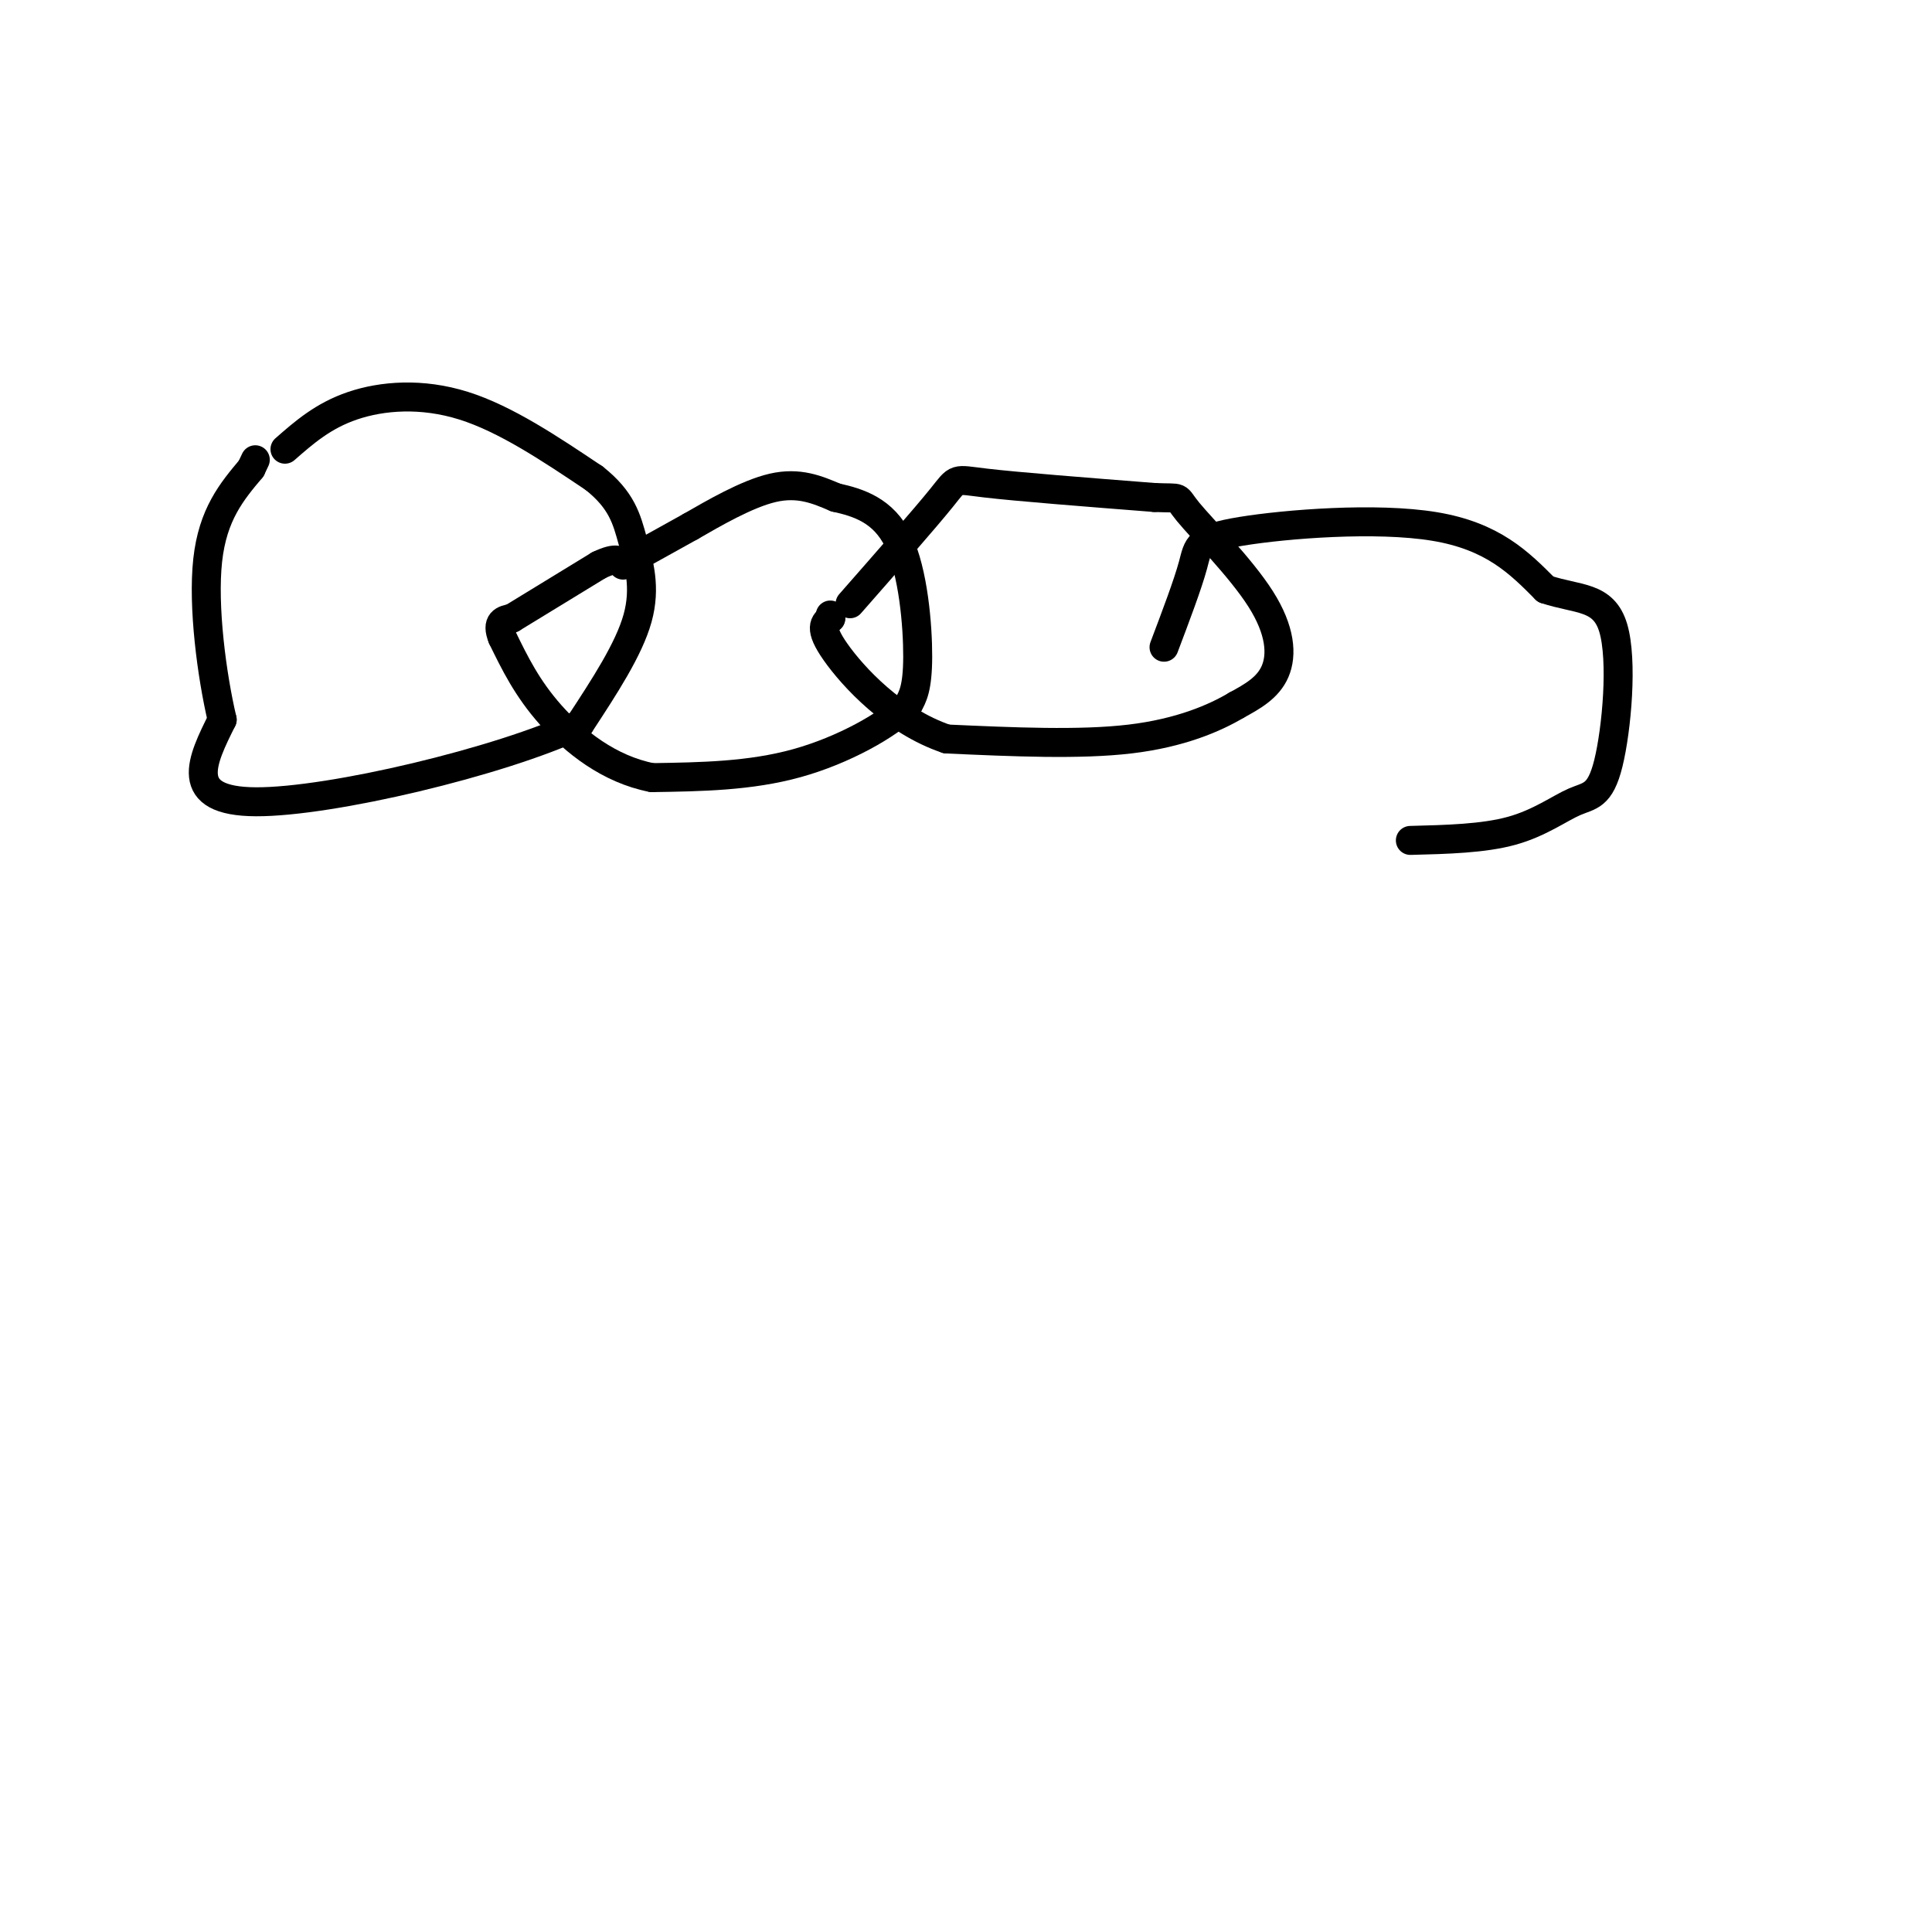 <svg viewBox='0 0 400 400' version='1.1' xmlns='http://www.w3.org/2000/svg' xmlns:xlink='http://www.w3.org/1999/xlink'><g fill='none' stroke='#000000' stroke-width='6' stroke-linecap='round' stroke-linejoin='round'><path d='M59,93c3.956,-3.467 7.911,-6.933 14,-9c6.089,-2.067 14.311,-2.733 23,0c8.689,2.733 17.844,8.867 27,15'/><path d='M123,99c5.786,4.571 6.750,8.500 8,13c1.250,4.500 2.786,9.571 1,16c-1.786,6.429 -6.893,14.214 -12,22'/><path d='M120,150c-16.444,7.733 -51.556,16.067 -67,16c-15.444,-0.067 -11.222,-8.533 -7,-17'/><path d='M46,149c-2.156,-9.133 -4.044,-23.467 -3,-33c1.044,-9.533 5.022,-14.267 9,-19'/><path d='M52,97c1.500,-3.167 0.750,-1.583 0,0'/><path d='M106,128c0.000,0.000 18.000,-11.000 18,-11'/><path d='M124,117c3.833,-1.833 4.417,-0.917 5,0'/><path d='M134,114c0.000,0.000 9.000,-5.000 9,-5'/><path d='M143,109c4.600,-2.644 11.600,-6.756 17,-8c5.400,-1.244 9.200,0.378 13,2'/><path d='M173,103c4.690,1.036 9.917,2.625 13,9c3.083,6.375 4.024,17.536 4,24c-0.024,6.464 -1.012,8.232 -2,10'/><path d='M188,146c-4.089,4.089 -13.311,9.311 -23,12c-9.689,2.689 -19.844,2.844 -30,3'/><path d='M135,161c-8.889,-1.711 -16.111,-7.489 -21,-13c-4.889,-5.511 -7.444,-10.756 -10,-16'/><path d='M104,132c-1.333,-3.333 0.333,-3.667 2,-4'/><path d='M176,125c7.800,-8.889 15.600,-17.778 19,-22c3.400,-4.222 2.400,-3.778 9,-3c6.600,0.778 20.800,1.889 35,3'/><path d='M239,103c6.164,0.270 4.075,-0.557 7,3c2.925,3.557 10.864,11.496 15,18c4.136,6.504 4.467,11.573 3,15c-1.467,3.427 -4.734,5.214 -8,7'/><path d='M256,146c-4.444,2.644 -11.556,5.756 -22,7c-10.444,1.244 -24.222,0.622 -38,0'/><path d='M196,153c-10.978,-3.689 -19.422,-12.911 -23,-18c-3.578,-5.089 -2.289,-6.044 -1,-7'/><path d='M172,128c-0.167,-1.167 -0.083,-0.583 0,0'/><path d='M241,134c2.458,-6.500 4.917,-13.000 6,-17c1.083,-4.000 0.792,-5.500 10,-7c9.208,-1.500 27.917,-3.000 40,-1c12.083,2.000 17.542,7.500 23,13'/><path d='M320,122c6.714,2.230 11.998,1.305 14,8c2.002,6.695 0.722,21.011 -1,28c-1.722,6.989 -3.887,6.651 -7,8c-3.113,1.349 -7.175,4.385 -13,6c-5.825,1.615 -13.412,1.807 -21,2'/></g>
</svg>